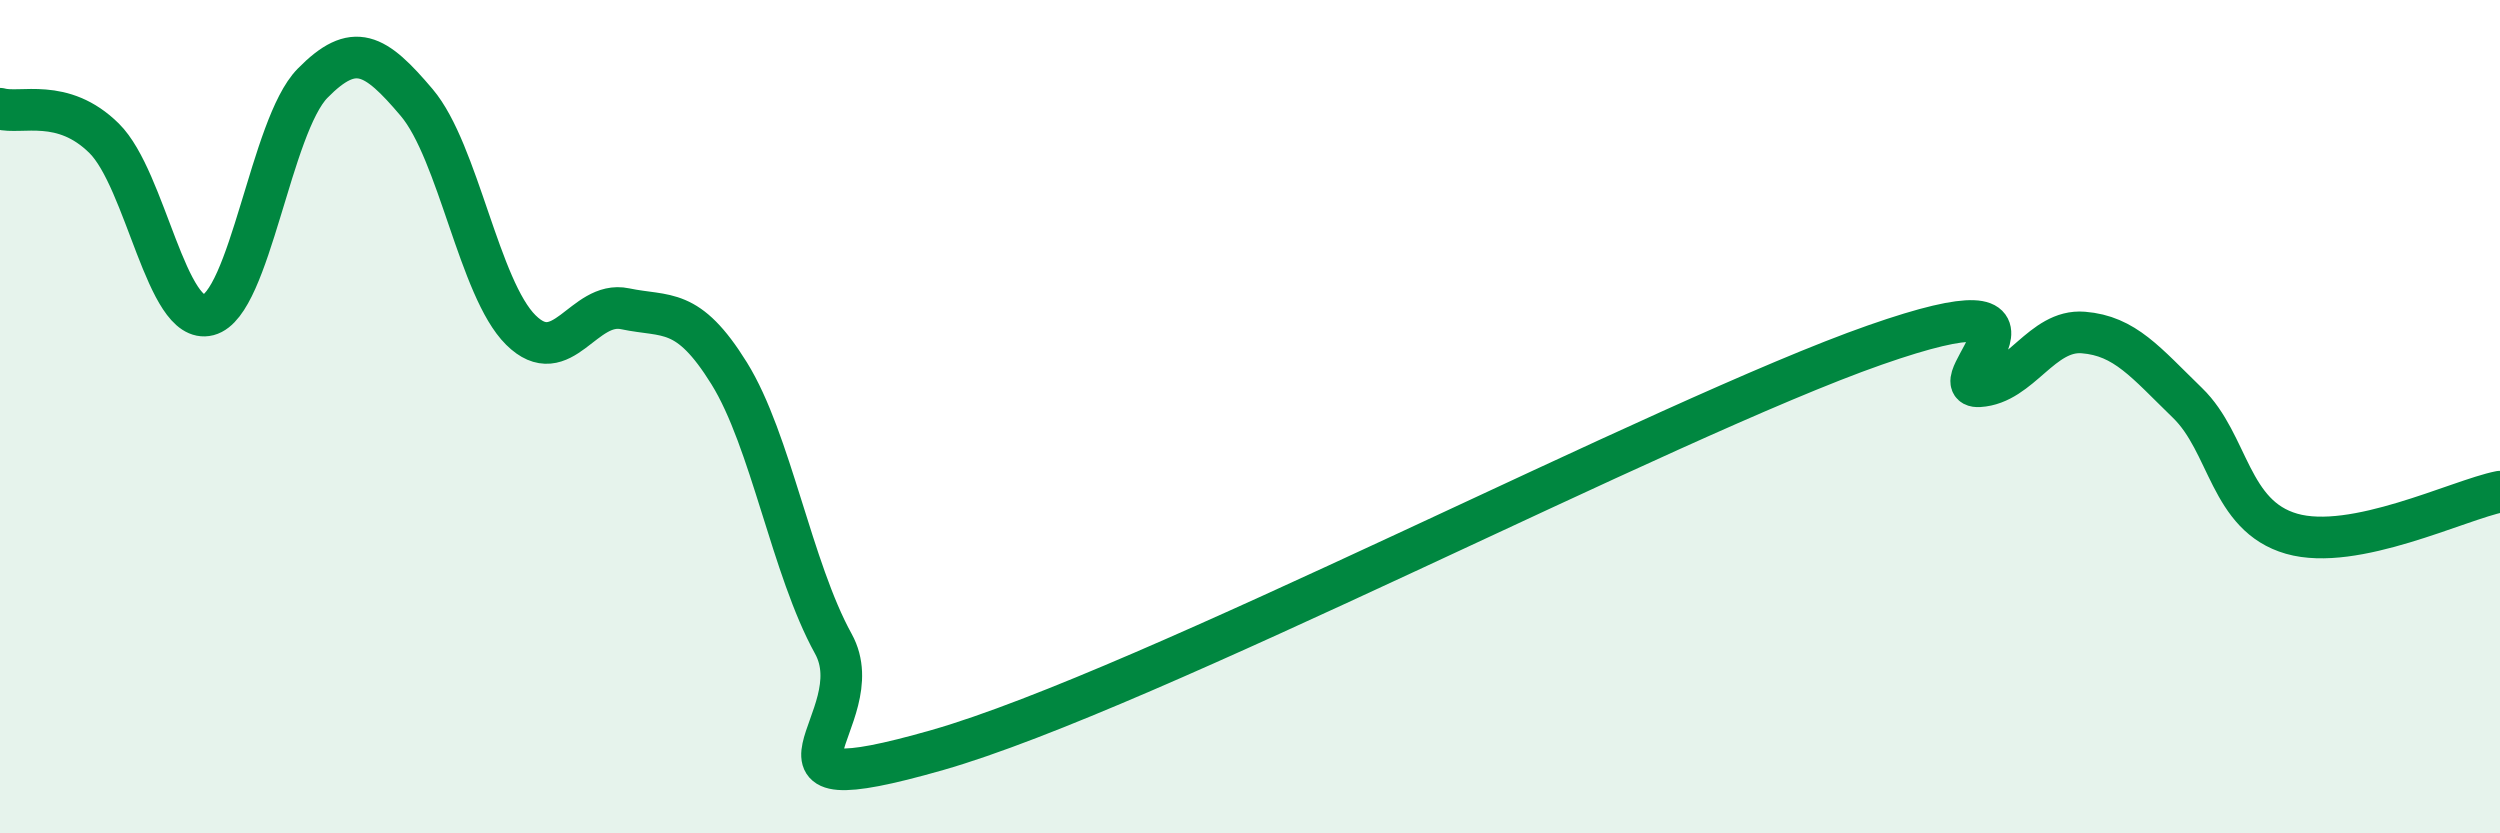 
    <svg width="60" height="20" viewBox="0 0 60 20" xmlns="http://www.w3.org/2000/svg">
      <path
        d="M 0,2.61 C 0.5,2.75 1.5,2.33 2.5,3.32 C 3.5,4.31 4,7.82 5,7.56 C 6,7.3 6.5,3.02 7.5,2 C 8.5,0.98 9,1.28 10,2.46 C 11,3.64 11.5,6.93 12.5,7.92 C 13.5,8.91 14,7.2 15,7.41 C 16,7.62 16.5,7.35 17.5,8.96 C 18.5,10.57 19,13.64 20,15.45 C 21,17.26 17.5,19.43 22.5,18 C 27.5,16.57 40,10.03 45,8.28 C 50,6.53 46.5,9.33 47.5,9.27 C 48.5,9.21 49,7.9 50,7.98 C 51,8.06 51.5,8.7 52.5,9.67 C 53.5,10.64 53.5,12.38 55,12.81 C 56.5,13.24 59,12 60,11.8L60 20L0 20Z"
        fill="#008740"
        opacity="0.1"
        stroke-linecap="round"
        stroke-linejoin="round"
      />
      <path
        d="M 0,2.61 C 0.5,2.75 1.5,2.33 2.5,3.32 C 3.5,4.31 4,7.82 5,7.56 C 6,7.3 6.5,3.02 7.5,2 C 8.5,0.98 9,1.28 10,2.46 C 11,3.64 11.5,6.93 12.5,7.92 C 13.5,8.91 14,7.2 15,7.41 C 16,7.62 16.5,7.35 17.5,8.96 C 18.5,10.57 19,13.64 20,15.45 C 21,17.26 17.5,19.43 22.5,18 C 27.5,16.57 40,10.03 45,8.28 C 50,6.53 46.5,9.33 47.5,9.27 C 48.5,9.21 49,7.9 50,7.98 C 51,8.06 51.5,8.7 52.5,9.67 C 53.5,10.64 53.5,12.38 55,12.81 C 56.5,13.24 59,12 60,11.8"
        stroke="#008740"
        stroke-width="1"
        fill="none"
        stroke-linecap="round"
        stroke-linejoin="round"
      />
    </svg>
  